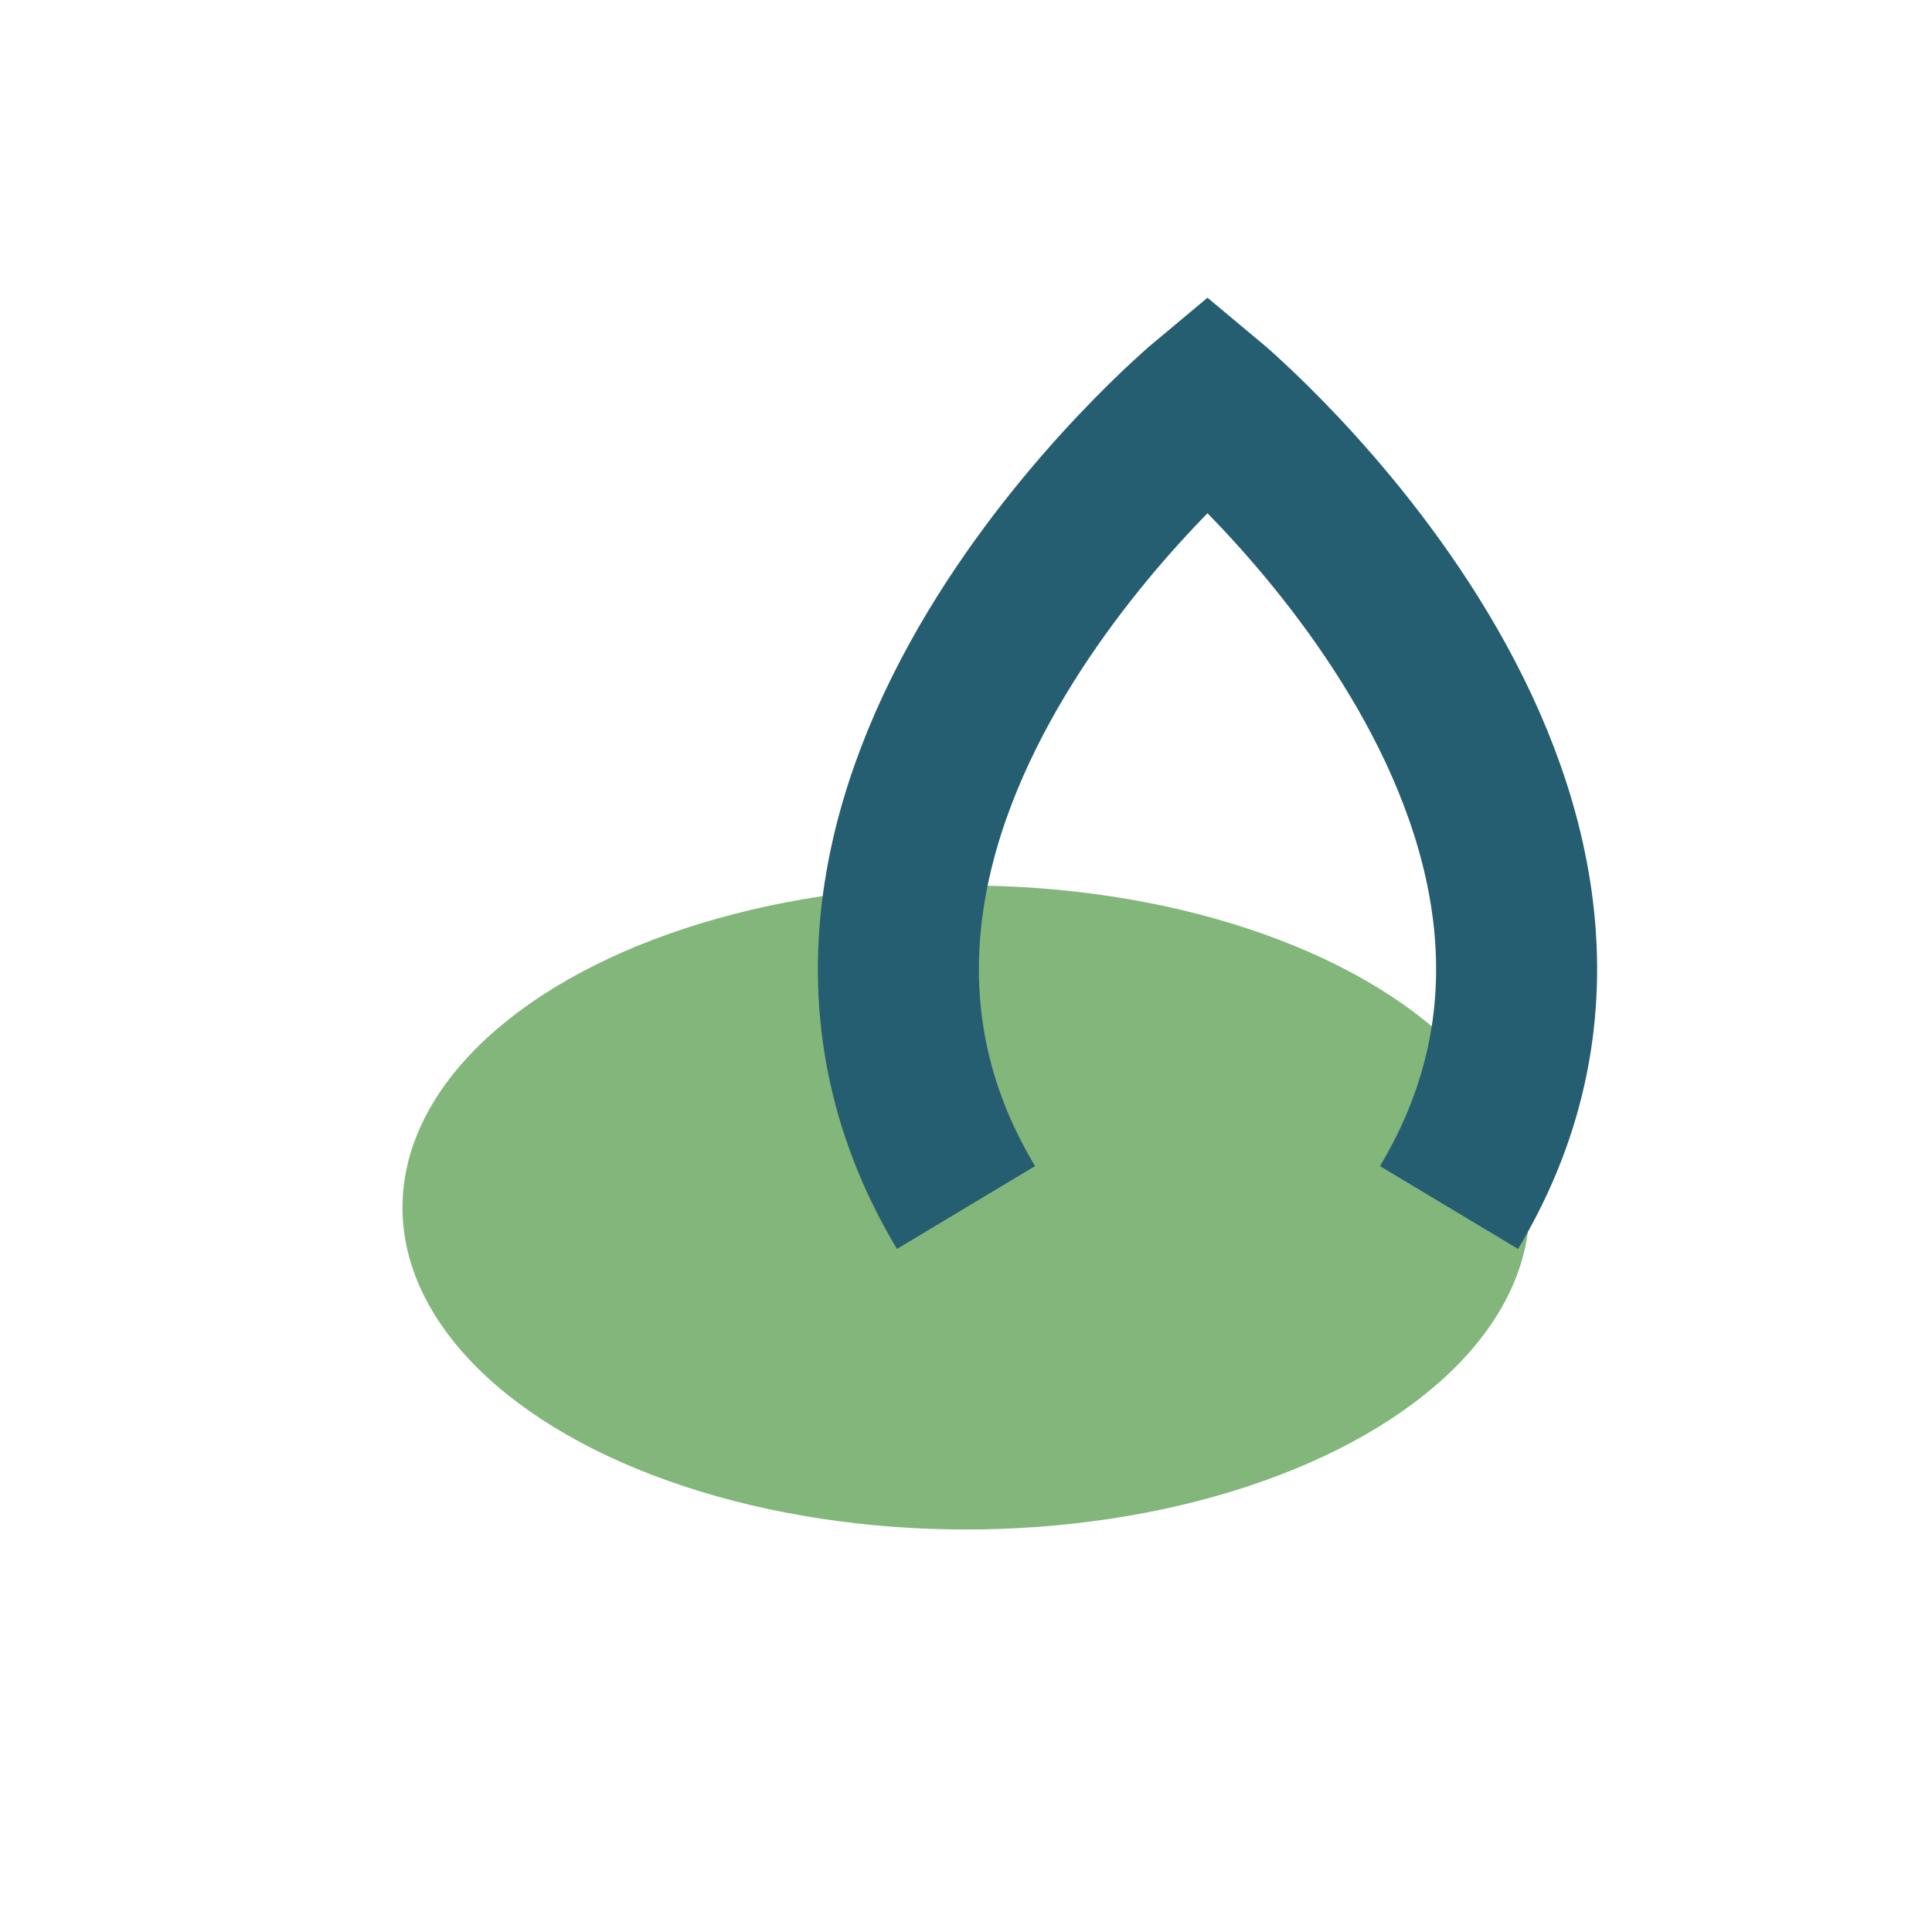 <?xml version="1.0" encoding="UTF-8"?>
<svg xmlns="http://www.w3.org/2000/svg" width="24" height="24" viewBox="0 0 24 24"><ellipse cx="12" cy="15" rx="7" ry="4" fill="#82B67A"/><path d="M12 15c-3-5 3-10 3-10s6 5 3 10" fill="none" stroke="#255D71" stroke-width="2"/></svg>